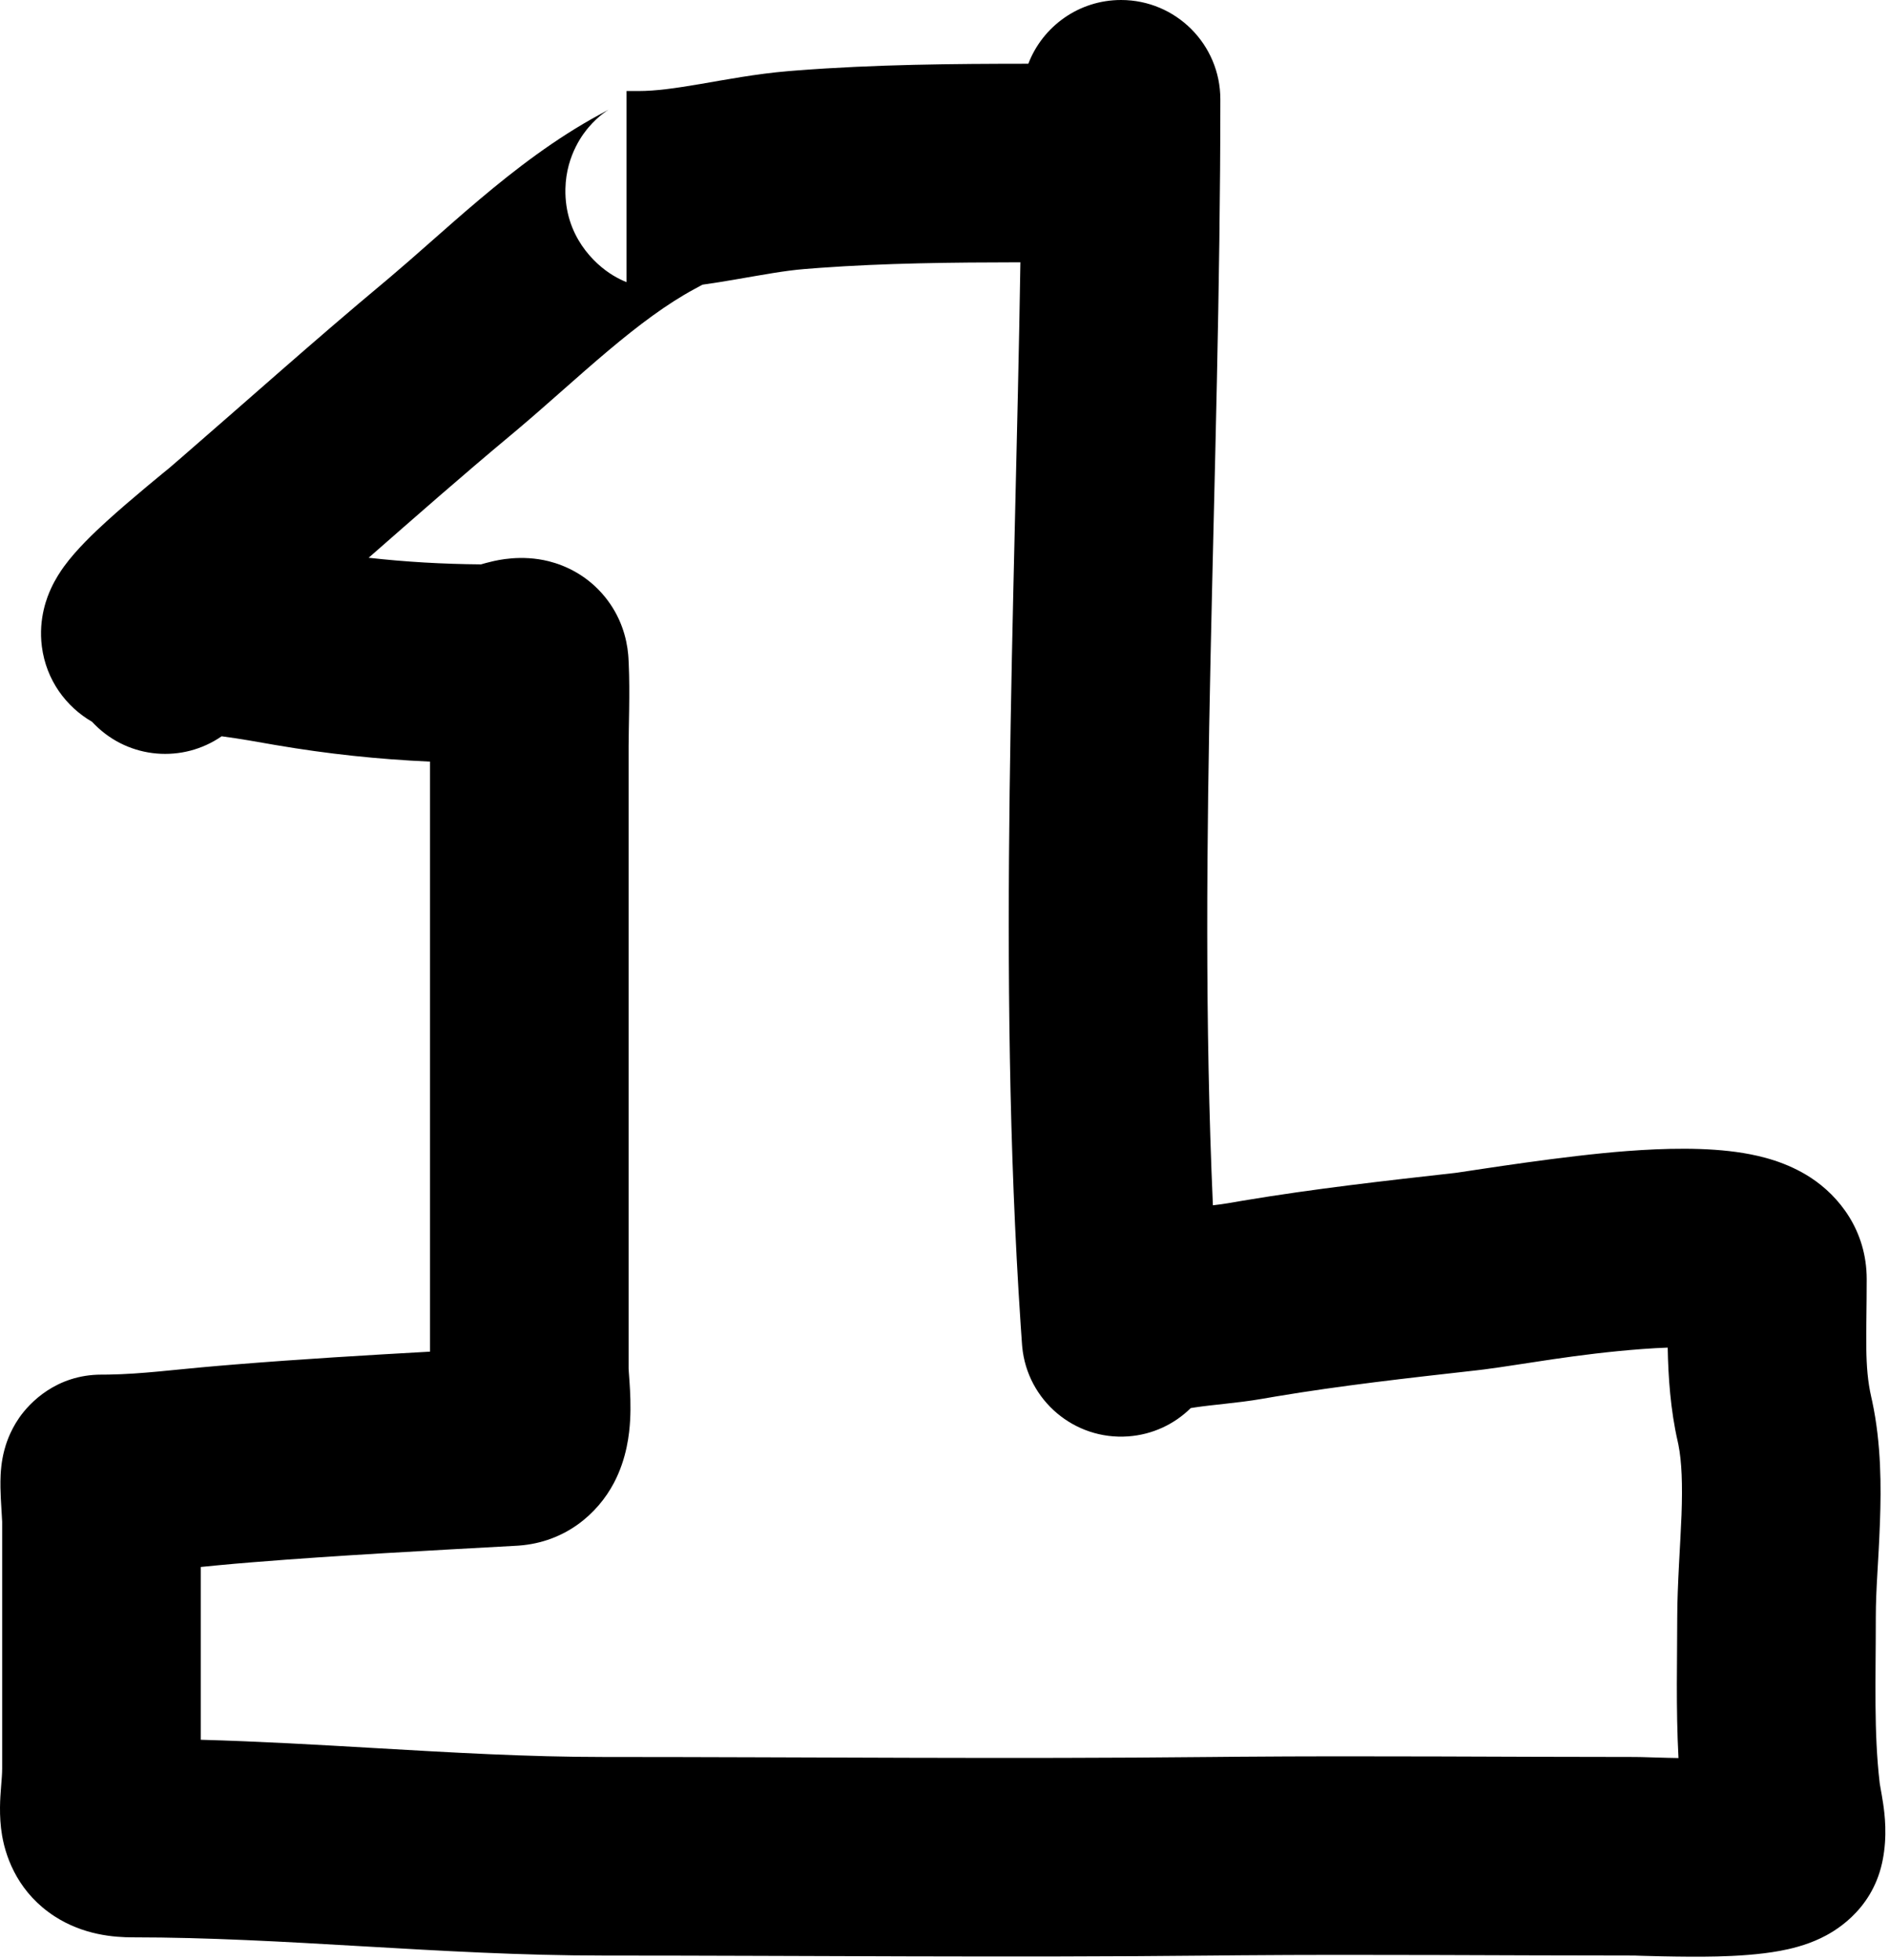 <svg width="371" height="385" viewBox="0 0 371 385" fill="none" xmlns="http://www.w3.org/2000/svg">
<path d="M220.176 0C230.946 0 239.676 8.731 239.676 19.5C239.676 93.933 235.038 165.126 238.214 236.725C239.442 236.579 240.409 236.45 241.246 236.304L244.072 235.819C258.201 233.452 272.249 231.887 285.743 230.371L286.289 230.299C289.941 229.78 307.019 227.012 319.585 226.067C326.704 225.532 335.15 225.267 342.371 226.46C345.836 227.032 350.935 228.224 355.643 231.307C361.151 234.913 366.62 241.643 366.621 251.239C366.621 262.457 366.108 268.226 367.521 274.409L367.7 275.214C369.483 283.542 369.473 292.043 369.225 298.915C368.923 307.269 368.409 311.92 368.409 317.691C368.409 330.291 368.004 340.16 369.172 350.205L369.205 350.423C369.237 350.62 369.28 350.865 369.346 351.233C369.457 351.855 369.674 353.032 369.848 354.215C370.142 356.216 370.72 360.58 369.734 365.452L369.633 365.926C367.485 375.592 359.794 379.611 357.603 380.658C354.569 382.108 351.57 382.785 349.635 383.146C345.541 383.908 340.965 384.16 337.285 384.256C330.704 384.427 320.65 384.076 321.096 384.076C294.777 384.076 269.311 383.819 243.441 384.026L238.261 384.075C198.287 384.496 158.028 384.076 118.461 384.076C102.412 384.076 86.476 383.143 71.187 382.255C55.71 381.356 40.873 380.5 26.083 380.5C22.419 380.5 16.393 380.048 10.716 376.368C3.91 371.956 1.256 365.424 0.411 360.512C-0.267 356.571 0.075 352.755 0.177 351.405C0.337 349.287 0.425 348.391 0.425 347.292V298.818C0.425 298.997 0.425 298.798 0.354 297.635C0.301 296.777 0.214 295.459 0.158 294.24C0.107 293.153 0.038 291.369 0.126 289.638C0.161 288.965 0.265 287.04 0.846 284.832C1.102 283.859 1.838 281.249 3.762 278.468C5.815 275.5 11.071 269.982 19.925 269.981L21.269 269.972C27.933 269.869 33.859 269.025 42.806 268.264L46.37 267.968C59.135 266.934 71.885 266.172 84.459 265.469V149.585C74.327 149.132 64.414 148.087 54.089 146.323L52.693 146.08C50.839 145.753 47.212 145.096 43.531 144.608C35.931 149.875 25.422 149.124 18.653 142.354C18.507 142.208 18.308 142.007 18.067 141.755C13.007 138.82 9.08 133.612 8.223 126.988C7.496 121.365 9.341 117.06 10.01 115.602C10.891 113.68 11.912 112.172 12.585 111.244C15.006 107.91 18.54 104.575 20.898 102.423C25.763 97.982 33.126 92.014 33.226 91.936L35.764 89.745C48.502 78.717 61.965 66.661 75.384 55.477L76.461 54.573C78.983 52.444 81.564 50.173 84.342 47.723C87.45 44.981 90.812 42.01 94.26 39.106C101.115 33.334 109.039 27.199 117.957 22.396C119.513 21.559 119.652 21.458 119.395 21.624C119.261 21.71 118.876 21.962 118.375 22.348C118.3 22.406 118.195 22.49 118.064 22.596C117.535 23.023 116.597 23.833 115.61 24.997C114.839 25.906 111.186 30.227 111.046 37.09C110.86 46.273 116.691 51.86 120.445 54.114C121.356 54.661 122.242 55.087 123.055 55.42V17.88H125.414C128.722 17.88 132.48 17.367 137.609 16.49C142.23 15.7 148.585 14.487 154.801 13.974L156.456 13.841C171.937 12.64 187.232 12.528 201.964 12.518C204.773 5.197 211.867 0 220.176 0ZM200.405 51.519C186.827 51.538 173.865 51.675 160.975 52.611L158.011 52.841C153.973 53.174 149.94 53.948 144.184 54.933C142.27 55.26 140.174 55.606 137.95 55.916C137.751 56.026 137.557 56.135 137.369 56.237L136.448 56.734C131.031 59.651 125.501 63.784 119.38 68.939C116.34 71.498 113.332 74.156 110.14 76.971C107.405 79.383 104.525 81.92 101.605 84.386L100.351 85.438C90.802 93.395 81.747 101.36 72.4 109.546C79.669 110.365 86.89 110.78 94.468 110.845C94.996 110.692 95.767 110.475 96.632 110.276C97.592 110.056 102.344 108.868 107.78 110.232C111.09 111.063 115.373 113.019 118.788 117.202C121.957 121.086 123.088 125.31 123.378 128.57L123.425 129.209L123.484 130.349C123.739 136.127 123.459 142.962 123.459 146.445V268.827C123.462 268.889 123.471 269.058 123.493 269.376C123.511 269.651 123.533 269.949 123.561 270.34C123.588 270.71 123.619 271.148 123.65 271.608C123.765 273.339 123.92 276.089 123.752 278.994C123.606 281.517 123.133 286.409 120.559 291.276C117.39 297.269 111.054 302.888 101.903 303.56L101.465 303.588C83.887 304.564 66.696 305.449 49.543 306.839L46.114 307.124C44.091 307.296 41.836 307.523 39.425 307.76V341.695C50.985 342.015 62.393 342.678 73.45 343.32C88.93 344.22 103.734 345.076 118.461 345.076C158.609 345.076 198.115 345.495 237.85 345.077L243.08 345.028C269.228 344.818 295.324 345.076 321.096 345.076C321.905 345.076 323.055 345.113 323.914 345.14C324.947 345.172 326.145 345.209 327.493 345.241C328.19 345.258 328.914 345.272 329.655 345.284C329.129 335.394 329.409 325.7 329.409 317.691C329.409 311.437 330.067 302.615 330.251 297.506C330.467 291.534 330.305 287.095 329.641 283.753L329.501 283.099C328.086 276.906 327.641 270.46 327.535 264.675C326.014 264.729 324.336 264.821 322.507 264.958C309.528 265.933 298.993 268.004 291.545 268.953L290.097 269.128C276.396 270.667 263.399 272.124 250.546 274.277L247.978 274.718C245.36 275.177 242.681 275.477 240.569 275.71C238.253 275.965 236.464 276.155 234.735 276.412C234.423 276.458 234.132 276.504 233.863 276.55C230.672 279.697 226.386 281.768 221.565 282.112C210.991 282.867 201.785 275.044 200.768 264.553L200.725 264.051L200.46 260.227C195.812 190.818 199.353 119.721 200.405 51.519Z" fill="black"/>
</svg>
